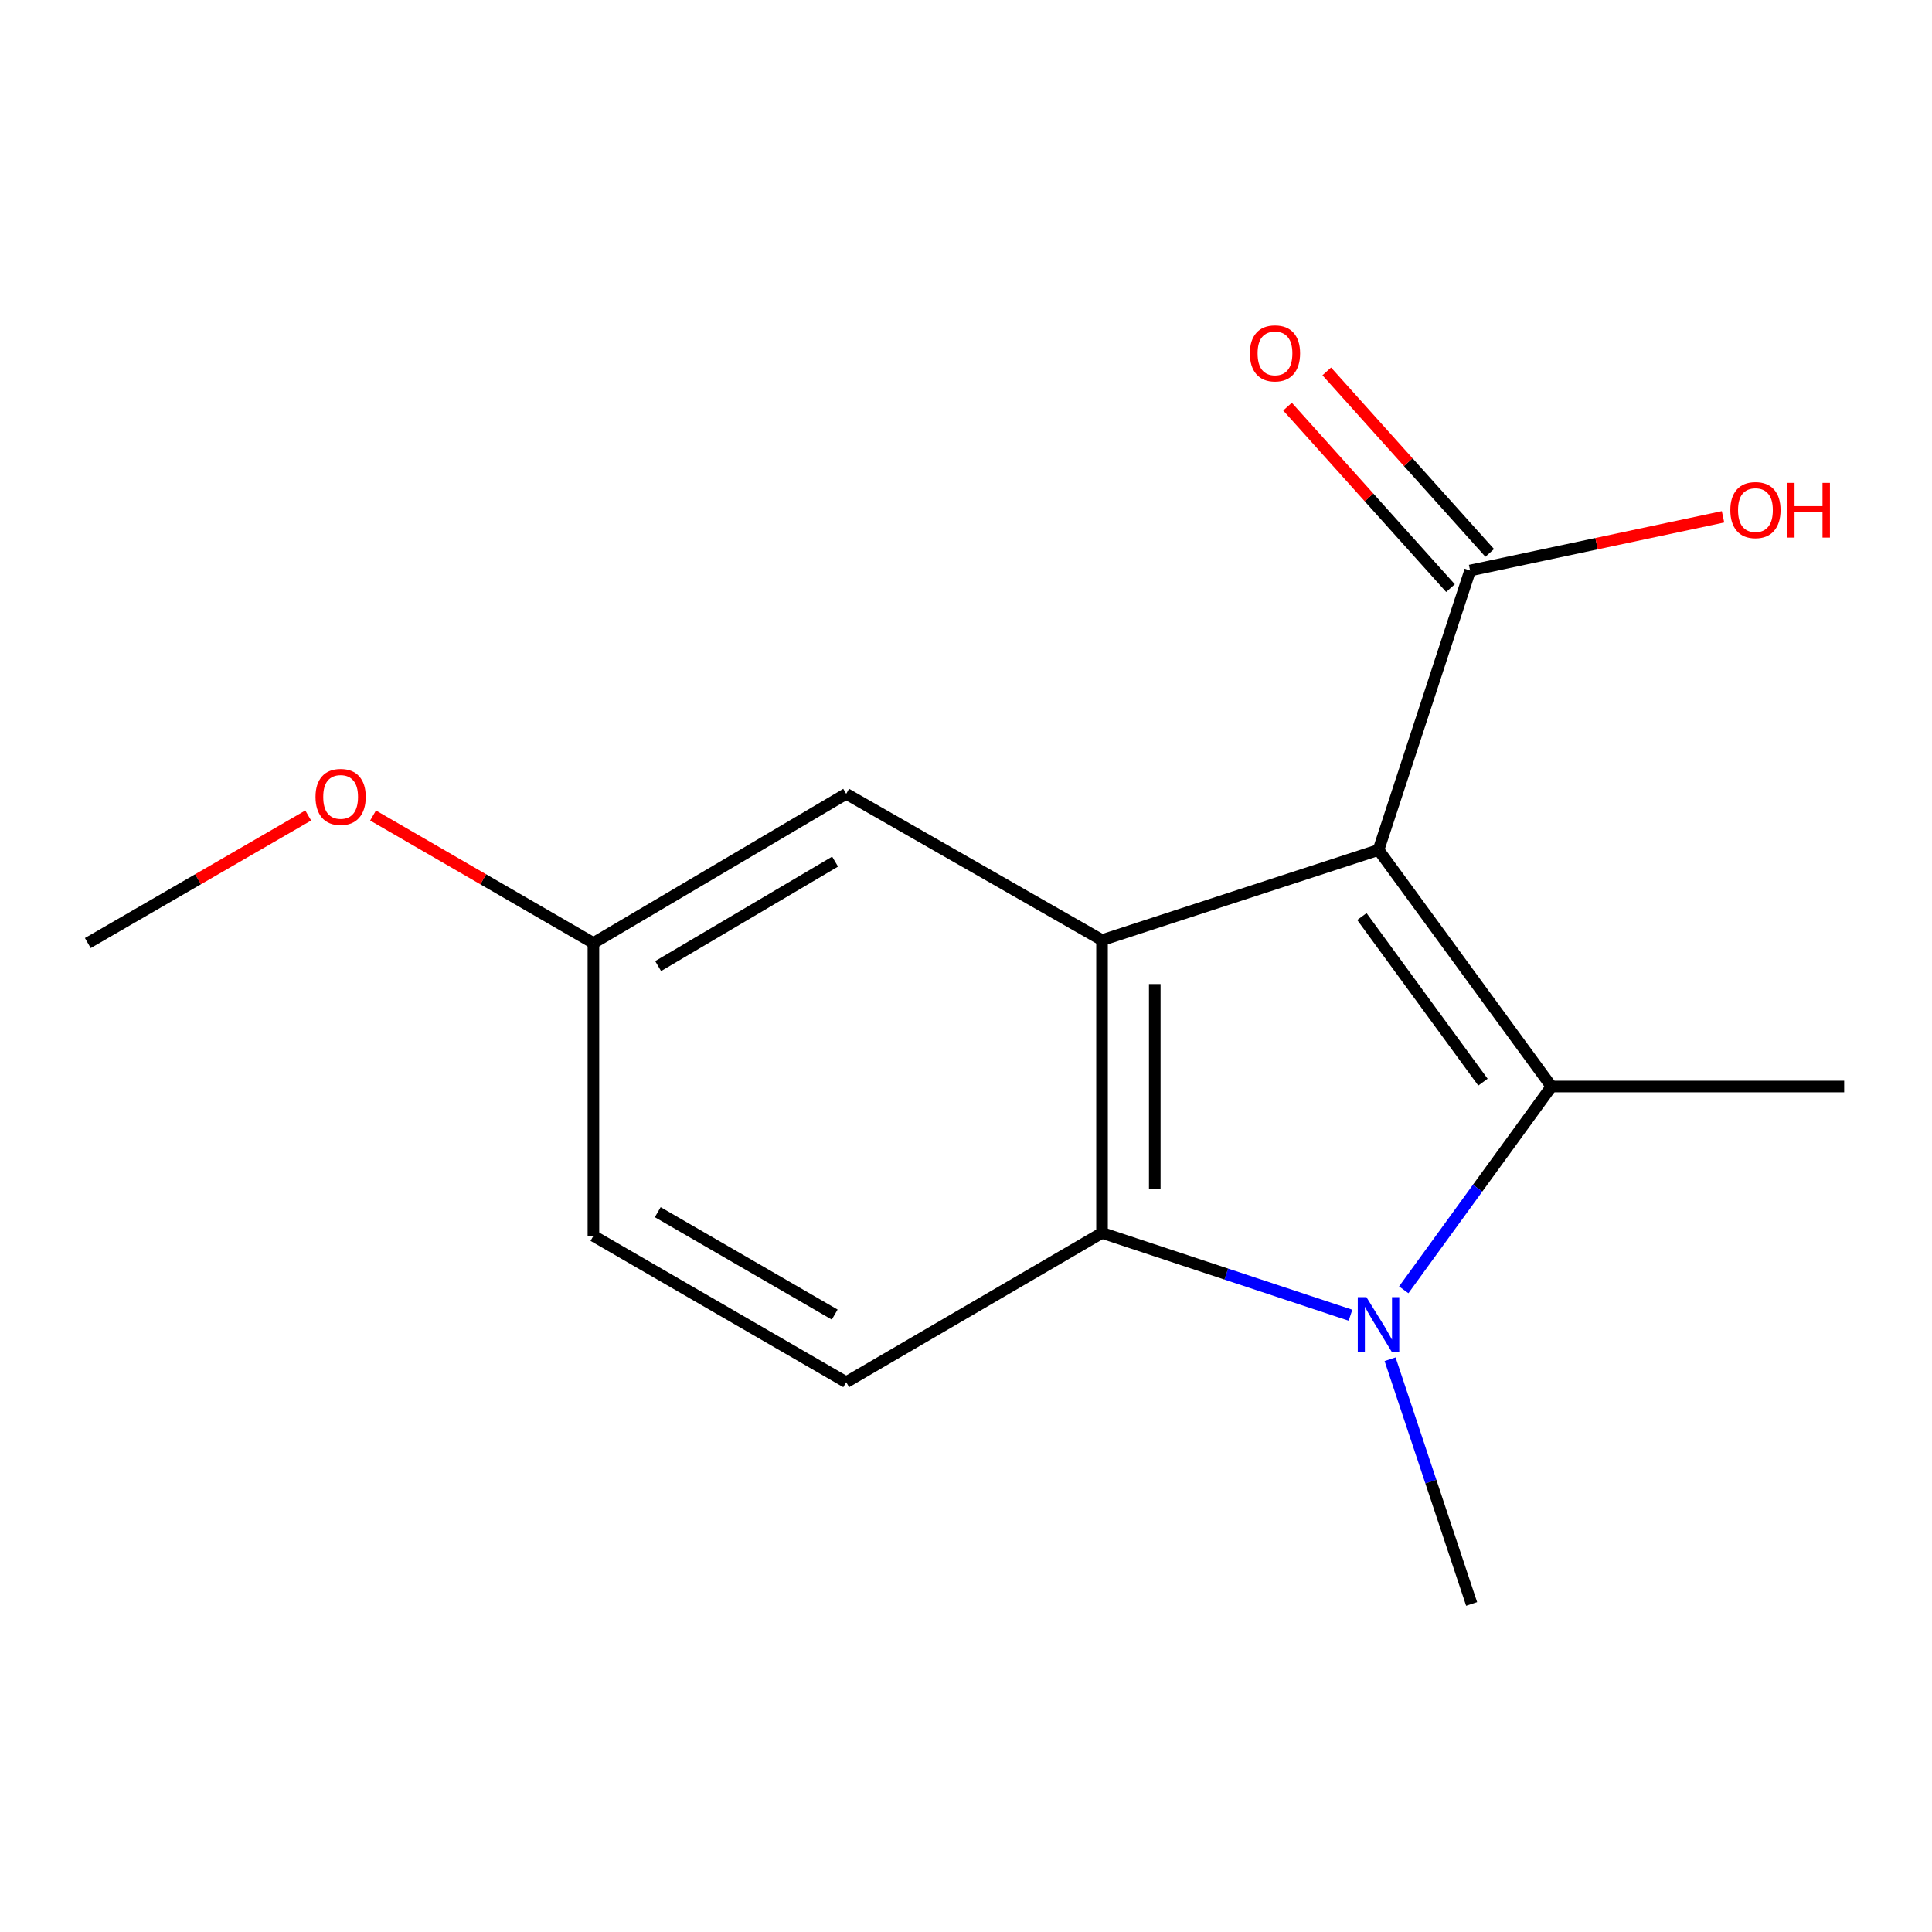 <?xml version='1.0' encoding='iso-8859-1'?>
<svg version='1.1' baseProfile='full'
              xmlns='http://www.w3.org/2000/svg'
                      xmlns:rdkit='http://www.rdkit.org/xml'
                      xmlns:xlink='http://www.w3.org/1999/xlink'
                  xml:space='preserve'
width='1000px' height='1000px' viewBox='0 0 1000 1000'>
<!-- END OF HEADER -->
<rect style='opacity:1.0;fill:#FFFFFF;stroke:none' width='1000' height='1000' x='0' y='0'> </rect>
<path class='bond-0' d='M 713.518,439.936 L 803.035,562.376' style='fill:none;fill-rule:evenodd;stroke:#000000;stroke-width:6px;stroke-linecap:butt;stroke-linejoin:miter;stroke-opacity:1' />
<path class='bond-0' d='M 704.911,474.412 L 767.573,560.12' style='fill:none;fill-rule:evenodd;stroke:#000000;stroke-width:6px;stroke-linecap:butt;stroke-linejoin:miter;stroke-opacity:1' />
<path class='bond-2' d='M 713.518,439.936 L 570.41,486.613' style='fill:none;fill-rule:evenodd;stroke:#000000;stroke-width:6px;stroke-linecap:butt;stroke-linejoin:miter;stroke-opacity:1' />
<path class='bond-4' d='M 713.518,439.936 L 760.923,295.296' style='fill:none;fill-rule:evenodd;stroke:#000000;stroke-width:6px;stroke-linecap:butt;stroke-linejoin:miter;stroke-opacity:1' />
<path class='bond-1' d='M 803.035,562.376 L 764.804,614.991' style='fill:none;fill-rule:evenodd;stroke:#000000;stroke-width:6px;stroke-linecap:butt;stroke-linejoin:miter;stroke-opacity:1' />
<path class='bond-1' d='M 764.804,614.991 L 726.574,667.606' style='fill:none;fill-rule:evenodd;stroke:#0000FF;stroke-width:6px;stroke-linecap:butt;stroke-linejoin:miter;stroke-opacity:1' />
<path class='bond-8' d='M 803.035,562.376 L 954.545,562.376' style='fill:none;fill-rule:evenodd;stroke:#000000;stroke-width:6px;stroke-linecap:butt;stroke-linejoin:miter;stroke-opacity:1' />
<path class='bond-9' d='M 719.507,703.544 L 740.609,766.872' style='fill:none;fill-rule:evenodd;stroke:#0000FF;stroke-width:6px;stroke-linecap:butt;stroke-linejoin:miter;stroke-opacity:1' />
<path class='bond-9' d='M 740.609,766.872 L 761.712,830.199' style='fill:none;fill-rule:evenodd;stroke:#000000;stroke-width:6px;stroke-linecap:butt;stroke-linejoin:miter;stroke-opacity:1' />
<path class='bond-15' d='M 699.009,680.766 L 634.709,659.46' style='fill:none;fill-rule:evenodd;stroke:#0000FF;stroke-width:6px;stroke-linecap:butt;stroke-linejoin:miter;stroke-opacity:1' />
<path class='bond-15' d='M 634.709,659.46 L 570.41,638.153' style='fill:none;fill-rule:evenodd;stroke:#000000;stroke-width:6px;stroke-linecap:butt;stroke-linejoin:miter;stroke-opacity:1' />
<path class='bond-3' d='M 570.41,486.613 L 570.41,638.153' style='fill:none;fill-rule:evenodd;stroke:#000000;stroke-width:6px;stroke-linecap:butt;stroke-linejoin:miter;stroke-opacity:1' />
<path class='bond-3' d='M 597.706,509.344 L 597.706,615.422' style='fill:none;fill-rule:evenodd;stroke:#000000;stroke-width:6px;stroke-linecap:butt;stroke-linejoin:miter;stroke-opacity:1' />
<path class='bond-6' d='M 570.41,486.613 L 437.992,410.881' style='fill:none;fill-rule:evenodd;stroke:#000000;stroke-width:6px;stroke-linecap:butt;stroke-linejoin:miter;stroke-opacity:1' />
<path class='bond-5' d='M 570.41,638.153 L 437.992,715.417' style='fill:none;fill-rule:evenodd;stroke:#000000;stroke-width:6px;stroke-linecap:butt;stroke-linejoin:miter;stroke-opacity:1' />
<path class='bond-7' d='M 771.078,286.177 L 728.903,239.209' style='fill:none;fill-rule:evenodd;stroke:#000000;stroke-width:6px;stroke-linecap:butt;stroke-linejoin:miter;stroke-opacity:1' />
<path class='bond-7' d='M 728.903,239.209 L 686.729,192.24' style='fill:none;fill-rule:evenodd;stroke:#FF0000;stroke-width:6px;stroke-linecap:butt;stroke-linejoin:miter;stroke-opacity:1' />
<path class='bond-7' d='M 750.768,304.414 L 708.593,257.446' style='fill:none;fill-rule:evenodd;stroke:#000000;stroke-width:6px;stroke-linecap:butt;stroke-linejoin:miter;stroke-opacity:1' />
<path class='bond-7' d='M 708.593,257.446 L 666.418,210.477' style='fill:none;fill-rule:evenodd;stroke:#FF0000;stroke-width:6px;stroke-linecap:butt;stroke-linejoin:miter;stroke-opacity:1' />
<path class='bond-11' d='M 760.923,295.296 L 826.38,281.396' style='fill:none;fill-rule:evenodd;stroke:#000000;stroke-width:6px;stroke-linecap:butt;stroke-linejoin:miter;stroke-opacity:1' />
<path class='bond-11' d='M 826.38,281.396 L 891.837,267.497' style='fill:none;fill-rule:evenodd;stroke:#FF0000;stroke-width:6px;stroke-linecap:butt;stroke-linejoin:miter;stroke-opacity:1' />
<path class='bond-16' d='M 437.992,715.417 L 307.151,639.685' style='fill:none;fill-rule:evenodd;stroke:#000000;stroke-width:6px;stroke-linecap:butt;stroke-linejoin:miter;stroke-opacity:1' />
<path class='bond-16' d='M 432.04,680.433 L 340.451,627.421' style='fill:none;fill-rule:evenodd;stroke:#000000;stroke-width:6px;stroke-linecap:butt;stroke-linejoin:miter;stroke-opacity:1' />
<path class='bond-10' d='M 437.992,410.881 L 307.151,488.13' style='fill:none;fill-rule:evenodd;stroke:#000000;stroke-width:6px;stroke-linecap:butt;stroke-linejoin:miter;stroke-opacity:1' />
<path class='bond-10' d='M 432.243,445.973 L 340.655,500.048' style='fill:none;fill-rule:evenodd;stroke:#000000;stroke-width:6px;stroke-linecap:butt;stroke-linejoin:miter;stroke-opacity:1' />
<path class='bond-12' d='M 307.151,488.13 L 307.151,639.685' style='fill:none;fill-rule:evenodd;stroke:#000000;stroke-width:6px;stroke-linecap:butt;stroke-linejoin:miter;stroke-opacity:1' />
<path class='bond-13' d='M 307.151,488.13 L 250.12,455.119' style='fill:none;fill-rule:evenodd;stroke:#000000;stroke-width:6px;stroke-linecap:butt;stroke-linejoin:miter;stroke-opacity:1' />
<path class='bond-13' d='M 250.12,455.119 L 193.09,422.109' style='fill:none;fill-rule:evenodd;stroke:#FF0000;stroke-width:6px;stroke-linecap:butt;stroke-linejoin:miter;stroke-opacity:1' />
<path class='bond-14' d='M 159.531,422.108 L 102.493,455.119' style='fill:none;fill-rule:evenodd;stroke:#FF0000;stroke-width:6px;stroke-linecap:butt;stroke-linejoin:miter;stroke-opacity:1' />
<path class='bond-14' d='M 102.493,455.119 L 45.455,488.13' style='fill:none;fill-rule:evenodd;stroke:#000000;stroke-width:6px;stroke-linecap:butt;stroke-linejoin:miter;stroke-opacity:1' />
<path  class='atom-2' d='M 707.258 671.413
L 716.538 686.413
Q 717.458 687.893, 718.938 690.573
Q 720.418 693.253, 720.498 693.413
L 720.498 671.413
L 724.258 671.413
L 724.258 699.733
L 720.378 699.733
L 710.418 683.333
Q 709.258 681.413, 708.018 679.213
Q 706.818 677.013, 706.458 676.333
L 706.458 699.733
L 702.778 699.733
L 702.778 671.413
L 707.258 671.413
' fill='#0000FF'/>
<path  class='atom-8' d='M 646.926 182.899
Q 646.926 176.099, 650.286 172.299
Q 653.646 168.499, 659.926 168.499
Q 666.206 168.499, 669.566 172.299
Q 672.926 176.099, 672.926 182.899
Q 672.926 189.779, 669.526 193.699
Q 666.126 197.579, 659.926 197.579
Q 653.686 197.579, 650.286 193.699
Q 646.926 189.819, 646.926 182.899
M 659.926 194.379
Q 664.246 194.379, 666.566 191.499
Q 668.926 188.579, 668.926 182.899
Q 668.926 177.339, 666.566 174.539
Q 664.246 171.699, 659.926 171.699
Q 655.606 171.699, 653.246 174.499
Q 650.926 177.299, 650.926 182.899
Q 650.926 188.619, 653.246 191.499
Q 655.606 194.379, 659.926 194.379
' fill='#FF0000'/>
<path  class='atom-12' d='M 895.612 264.015
Q 895.612 257.215, 898.972 253.415
Q 902.332 249.615, 908.612 249.615
Q 914.892 249.615, 918.252 253.415
Q 921.612 257.215, 921.612 264.015
Q 921.612 270.895, 918.212 274.815
Q 914.812 278.695, 908.612 278.695
Q 902.372 278.695, 898.972 274.815
Q 895.612 270.935, 895.612 264.015
M 908.612 275.495
Q 912.932 275.495, 915.252 272.615
Q 917.612 269.695, 917.612 264.015
Q 917.612 258.455, 915.252 255.655
Q 912.932 252.815, 908.612 252.815
Q 904.292 252.815, 901.932 255.615
Q 899.612 258.415, 899.612 264.015
Q 899.612 269.735, 901.932 272.615
Q 904.292 275.495, 908.612 275.495
' fill='#FF0000'/>
<path  class='atom-12' d='M 925.012 249.935
L 928.852 249.935
L 928.852 261.975
L 943.332 261.975
L 943.332 249.935
L 947.172 249.935
L 947.172 278.255
L 943.332 278.255
L 943.332 265.175
L 928.852 265.175
L 928.852 278.255
L 925.012 278.255
L 925.012 249.935
' fill='#FF0000'/>
<path  class='atom-14' d='M 163.31 412.477
Q 163.31 405.677, 166.67 401.877
Q 170.03 398.077, 176.31 398.077
Q 182.59 398.077, 185.95 401.877
Q 189.31 405.677, 189.31 412.477
Q 189.31 419.357, 185.91 423.277
Q 182.51 427.157, 176.31 427.157
Q 170.07 427.157, 166.67 423.277
Q 163.31 419.397, 163.31 412.477
M 176.31 423.957
Q 180.63 423.957, 182.95 421.077
Q 185.31 418.157, 185.31 412.477
Q 185.31 406.917, 182.95 404.117
Q 180.63 401.277, 176.31 401.277
Q 171.99 401.277, 169.63 404.077
Q 167.31 406.877, 167.31 412.477
Q 167.31 418.197, 169.63 421.077
Q 171.99 423.957, 176.31 423.957
' fill='#FF0000'/>
</svg>
